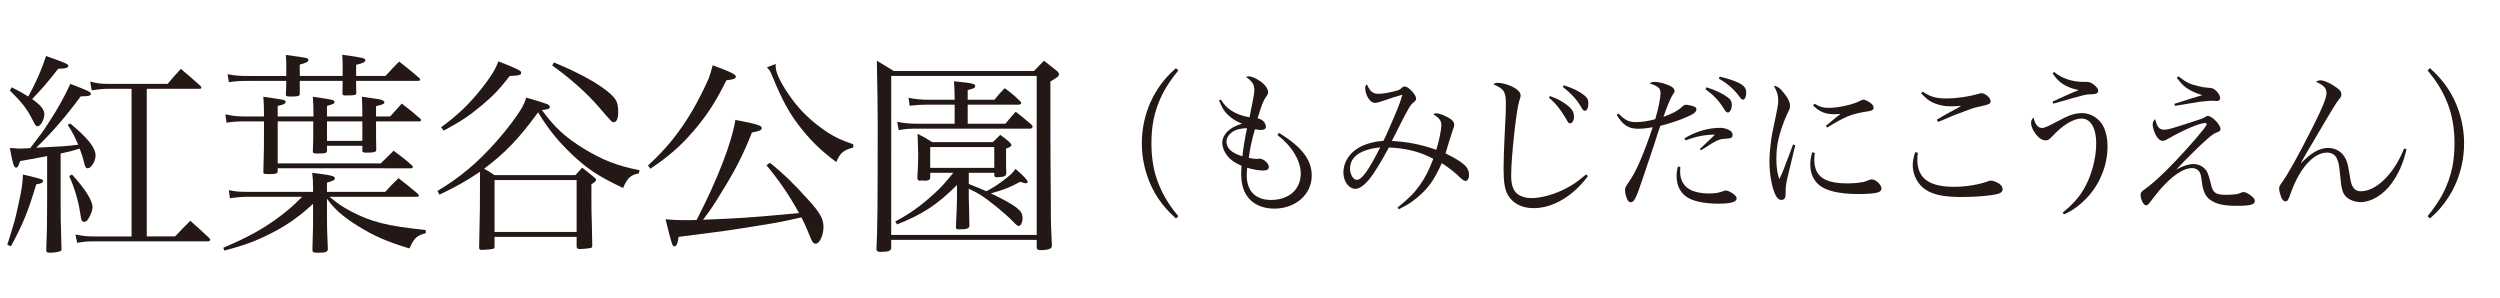 <?xml version="1.0" encoding="utf-8"?>
<!-- Generator: Adobe Illustrator 16.0.3, SVG Export Plug-In . SVG Version: 6.00 Build 0)  -->
<!DOCTYPE svg PUBLIC "-//W3C//DTD SVG 1.1//EN" "http://www.w3.org/Graphics/SVG/1.1/DTD/svg11.dtd">
<svg version="1.1" id="レイヤー_1" xmlns="http://www.w3.org/2000/svg" xmlns:xlink="http://www.w3.org/1999/xlink" x="0px"
	 y="0px" width="420px" height="50px" viewBox="0 0 420 50" enable-background="new 0 0 420 50" xml:space="preserve">
<g>
	<path fill="#231815" d="M1.224,41.125c1.224-3.889,1.368-4.393,1.836-6.623c0.612-2.773,0.72-3.492,0.792-5.184
		c3.348,0.791,3.383,0.828,3.383,1.115c0,0.252-0.396,0.432-1.152,0.539c-1.332,4.465-2.195,6.623-4.247,10.404L1.224,41.125z
		 M1.98,14.668c1.332,0.684,1.835,0.971,2.771,1.547c1.296-2.375,2.231-4.463,2.988-6.803c3.456,1.225,3.743,1.367,3.743,1.656
		c0,0.287-0.504,0.467-1.296,0.467c-0.072,0-0.252,0-0.396,0c-1.8,2.305-2.664,3.313-4.392,5.111
		c1.44,1.008,2.052,1.764,2.052,2.557c0,0.9-0.648,2.016-1.152,2.016c-0.252,0-0.396-0.18-0.828-1.08
		C4.5,18.23,3.708,17.223,1.656,15.207L1.98,14.668z M7.919,26.223c-3.24,0.611-3.24,0.611-4.535,0.828
		c-0.288,0.898-0.432,1.115-0.684,1.115c-0.36,0-0.576-0.648-1.044-3.313c1.008,0.072,1.404,0.109,1.8,0.109
		c0.288,0,0.288,0,1.62-0.072c1.98-2.592,2.052-2.664,3.096-4.283c1.584-2.412,2.7-4.428,3.636-6.516
		c3.023,1.152,3.456,1.367,3.456,1.656c0,0.324-0.396,0.432-1.44,0.432H13.57c-2.412,3.275-4.859,6.119-7.487,8.639
		c4.32-0.217,5.04-0.252,7.055-0.504c-0.576-1.367-0.9-1.98-1.764-3.348l0.432-0.217c2.987,2.484,4.248,4.068,4.248,5.4
		c0,0.936-0.756,2.123-1.296,2.123c-0.324,0-0.468-0.215-0.648-1.043c-0.108-0.504-0.324-1.152-0.72-2.268
		c-1.404,0.432-1.691,0.504-3.204,0.828v8.098c0,2.557,0,2.557,0.144,7.883c0,0.072,0,0.109,0,0.145c0,0.18-0.072,0.252-0.324,0.324
		c-0.504,0.145-1.044,0.215-1.62,0.215c-0.504,0-0.612-0.107-0.612-0.432c0.108-2.699,0.144-4.463,0.144-8.135V26.223z
		 M12.095,29.318c2.195,2.375,3.455,4.391,3.455,5.506c0,0.469-0.324,1.332-0.72,1.945c-0.216,0.359-0.432,0.504-0.684,0.504
		c-0.36,0-0.504-0.217-0.647-1.297c-0.288-2.088-0.972-4.391-1.872-6.406L12.095,29.318z M29.408,39.721
		c1.332-1.404,1.332-1.404,2.556-2.629c1.404,1.225,1.836,1.621,3.204,2.916c0.108,0.109,0.144,0.217,0.144,0.289
		c0,0.143-0.18,0.252-0.432,0.252H15.73c-1.152,0-1.584,0.035-2.771,0.252l-0.288-1.404c1.296,0.252,1.908,0.324,3.06,0.324h6.371
		V14.92h-4.139c-0.612,0-1.62,0.107-2.556,0.252l-0.252-1.477c0.972,0.289,1.835,0.396,2.987,0.396h10.007
		c0.936-1.115,1.26-1.439,2.232-2.52c1.439,1.223,1.872,1.584,3.312,2.879c0.108,0.107,0.144,0.18,0.144,0.289
		c0,0.107-0.108,0.18-0.324,0.18h-8.855v24.801H29.408z"/>
	<path fill="#231815" d="M52.594,31.514c0-1.115-0.036-1.477-0.144-2.484c3.24,0.396,3.816,0.541,3.816,0.936
		c0,0.252-0.252,0.396-1.332,0.721v1.547h9.791c0.936-1.043,1.224-1.33,2.231-2.303c1.44,1.115,1.872,1.477,3.24,2.627
		c0.108,0.145,0.18,0.252,0.18,0.324c0,0.107-0.144,0.18-0.36,0.18h-14.65c1.332,1.117,2.087,1.621,3.527,2.412
		c3.528,1.836,6.083,2.484,12.634,3.168v0.539c-1.476,0.361-1.979,0.828-2.735,2.557c-3.852-1.152-6.011-2.123-8.675-3.779
		c-2.484-1.549-3.924-2.809-5.184-4.572v2.988c0,1.908,0,1.908,0.144,5.398c0,0.576-0.324,0.684-1.692,0.684
		c-0.756,0-0.9-0.07-0.9-0.504c0.108-3.742,0.108-3.742,0.108-5.363V34.25c-2.412,2.195-4.283,3.527-6.947,4.895
		c-2.52,1.295-4.5,2.051-7.955,2.951l-0.18-0.467c4.248-1.836,6.263-2.953,8.855-4.789c1.728-1.26,2.771-2.123,4.392-3.779h-8.963
		c-1.224,0-1.98,0.072-3.168,0.252l-0.18-1.367c1.224,0.252,1.728,0.287,3.348,0.287h10.798V31.514z M52.666,19.563
		c0-1.619-0.036-2.051-0.108-3.311c3.456,0.504,3.635,0.539,3.635,0.898c0,0.252-0.144,0.324-1.26,0.648v1.764h5.939
		c0-1.332,0-1.836-0.072-3.311c2.916,0.395,3.06,0.432,3.42,0.576c0.216,0.107,0.36,0.215,0.36,0.359
		c0,0.252-0.288,0.396-1.404,0.648v1.727h2.375c0.828-0.936,1.08-1.223,1.944-2.16c1.368,1.045,1.764,1.369,3.096,2.52
		c0.108,0.109,0.144,0.182,0.144,0.289s-0.108,0.18-0.324,0.18h-7.235c0,2.771,0,2.771,0.036,4.68c0,0.035,0,0.107,0,0.107
		c0,0.361-0.36,0.469-1.583,0.469c-0.576,0-0.756-0.072-0.756-0.289c0,0,0,0,0-0.035v-0.828h-5.939v0.828
		c0,0.396-0.252,0.469-1.62,0.469c-0.648,0-0.756-0.072-0.756-0.396c0.072-1.656,0.072-1.656,0.072-5.004h-5.975v7.055h17.313
		c0.936-0.936,1.224-1.223,2.16-2.123c1.368,1.008,1.8,1.332,3.023,2.412c0.144,0.143,0.216,0.252,0.216,0.324
		c0,0.143-0.144,0.215-0.36,0.215H46.655v0.432c0,0.469-0.216,0.541-1.548,0.541c-0.792,0-0.864-0.037-0.864-0.396
		c0.108-3.959,0.108-3.959,0.108-7.092v-1.367h-3.384c-1.08,0-1.979,0.072-2.916,0.217l-0.18-1.404
		c1.224,0.287,2.088,0.359,3.24,0.359h3.24c0-1.799-0.036-2.123-0.108-3.311c0.972,0.143,2.052,0.287,2.843,0.432
		c0.72,0.107,0.9,0.215,0.9,0.432c0,0.287-0.324,0.469-1.332,0.684v1.764H52.666z M48.095,11.213c0-0.686,0-1.045-0.072-1.98
		c3.78,0.504,3.78,0.504,3.78,0.863c0,0.289-0.288,0.432-1.44,0.756c0,1.477,0,1.477,0,1.908h7.199c0-0.504,0-0.973,0-1.367
		c0-0.9,0-1.369-0.072-2.197c3.6,0.504,3.888,0.576,3.888,0.938c0,0.287-0.432,0.504-1.548,0.756c0,0.971,0,0.971,0,1.871h4.931
		c1.008-1.115,1.332-1.439,2.304-2.412c1.476,1.152,1.908,1.512,3.348,2.736c0.144,0.145,0.18,0.215,0.18,0.287
		c0,0.145-0.144,0.217-0.396,0.217H59.829c0,0.215,0,0.432,0,0.504c0,0.359,0,0.828,0.036,1.475c0,0.396-0.216,0.469-1.764,0.469
		c-0.504,0-0.576-0.072-0.576-0.396c0.036-0.971,0.036-1.295,0.036-2.051h-7.199c0,1.008,0,1.08,0,2.16
		c0,0.395-0.288,0.467-1.476,0.467c-0.756,0-0.864-0.035-0.864-0.395c0.036-0.506,0.072-1.262,0.072-2.232h-6.299
		c-1.548,0-2.088,0.035-3.348,0.215l-0.216-1.33c1.476,0.252,2.052,0.287,3.563,0.287h6.299V11.213z M54.934,20.391v3.275h5.939
		v-3.275H54.934z"/>
	<path fill="#231815" d="M80.639,28.85c-2.124,1.439-3.599,2.305-6.803,3.852l-0.36-0.611c3.888-2.34,6.768-4.752,10.007-8.424
		c1.656-1.871,3.384-4.139,4.248-5.65c0.252-0.469,0.432-0.828,0.684-1.621c1.583,0.434,3.131,0.938,3.563,1.117
		c0.252,0.143,0.396,0.287,0.396,0.467c0,0.289-0.288,0.396-1.332,0.504c2.124,2.916,3.924,4.572,7.019,6.48
		c3.204,1.943,5.58,2.879,9.395,3.635l-0.144,0.539c-1.332,0.217-1.944,0.793-2.627,2.449c-4.104-1.943-6.083-3.24-8.639-5.688
		c-2.375-2.268-3.923-4.211-5.651-7.02c-3.204,4.391-5.507,6.803-9.071,9.467c0.612,0.324,0.9,0.504,1.764,1.08h13.57
		c0.504-0.576,0.648-0.721,1.152-1.26c0.9,0.719,1.188,0.936,2.052,1.656c0.216,0.18,0.288,0.287,0.288,0.395
		c0,0.182-0.252,0.396-0.792,0.756c0,1.045,0,1.873,0,2.34c0,1.152,0,2.557,0.072,4.32c0.036,2.051,0.036,2.303,0.072,3.635
		c0,0.252-0.072,0.361-0.288,0.396c-0.36,0.072-1.332,0.18-1.8,0.18c-0.324,0-0.432-0.072-0.54-0.324v-1.727H83.086v1.475
		c0,0.072,0,0.145,0,0.18c0,0.396-0.216,0.434-2.087,0.541c-0.36,0-0.504-0.107-0.504-0.324c0-0.035,0-0.107,0-0.145
		c0.144-6.73,0.144-6.73,0.144-11.625V28.85z M74.088,21.398c2.916-2.123,4.895-4.066,6.983-6.73
		c1.44-1.873,2.088-2.881,2.664-4.355c1.368,0.504,2.952,1.188,3.456,1.475c0.252,0.145,0.36,0.252,0.36,0.434
		c0,0.395-0.288,0.467-1.908,0.539c-1.764,2.268-2.843,3.383-4.787,5.004c-2.016,1.691-3.492,2.664-6.299,4.176L74.088,21.398z
		 M83.086,38.965h13.787v-8.711H83.086V38.965z M93.057,10.492c4.32,1.764,7.667,3.635,9.467,5.256
		c1.08,0.971,1.332,1.547,1.332,3.203c0,1.008-0.288,1.584-0.756,1.584c-0.288,0-0.288,0-2.592-2.664
		c-1.944-2.268-4.895-4.859-7.739-6.875L93.057,10.492z"/>
	<path fill="#231815" d="M108.864,27.807c3.096-2.844,5.255-5.508,7.451-9.215c1.008-1.729,2.088-3.889,2.736-5.4
		c0.252-0.648,0.396-1.152,0.684-2.232c3.096,1.152,3.888,1.549,3.888,1.908c0,0.361-0.432,0.504-1.584,0.613
		c-1.8,3.635-3.312,5.975-5.651,8.674c-2.124,2.447-4.031,4.104-7.127,6.191L108.864,27.807z M129.345,27.338
		c2.376,1.943,3.852,3.348,6.479,6.264c1.908,2.088,2.52,3.168,2.52,4.498c0,1.404-0.648,2.844-1.296,2.844
		c-0.216,0-0.396-0.107-0.576-0.359c-0.144-0.252-0.144-0.252-0.936-2.16c-0.252-0.611-0.468-1.08-0.9-1.906
		c-3.06,0.684-3.852,0.863-7.523,1.439c-4.428,0.719-4.68,0.756-9.431,1.367c-1.368,0.18-2.591,0.324-3.671,0.469
		c-0.18,1.188-0.36,1.584-0.684,1.584c-0.216,0-0.324-0.145-0.468-0.541c-0.144-0.432-0.684-2.412-1.044-3.996
		c1.368,0.109,1.98,0.145,3.24,0.145c0.684,0,1.044,0,1.979-0.035c3.492-6.768,5.868-12.887,6.515-16.811
		c3.564,0.684,4.428,0.936,4.428,1.367c0,0.361-0.324,0.504-1.656,0.756c-1.44,3.672-2.736,6.229-5.219,10.223
		c-1.188,1.945-1.656,2.664-2.988,4.428c6.443-0.252,7.415-0.324,16.126-1.115c-1.548-2.844-3.384-5.543-5.471-8.027L129.345,27.338
		z M130.317,10.744c0,0.215,0,0.359,0,0.504c0,1.043,1.043,3.096,2.735,5.398c1.512,2.088,3.528,3.961,5.903,5.545
		c1.476,0.936,2.304,1.33,4.392,2.051v0.539c-1.656,0.434-2.268,0.973-2.844,2.449c-2.664-1.98-4.427-3.709-6.371-6.264
		c-1.584-2.053-2.844-4.391-4.319-8.027c-0.432-1.008-0.54-1.188-0.972-1.619L130.317,10.744z"/>
	<path fill="#231815" d="M149.723,41.699c-0.072,0.469-0.468,0.613-1.872,0.613c-0.36,0-0.54-0.109-0.612-0.396
		c0.18-3.348,0.216-7.092,0.216-21.67c0-1.654-0.072-6.551-0.144-10.043c1.188,0.721,1.584,0.938,2.844,1.729h23.541
		c0.72-0.719,0.972-0.973,1.692-1.729c1.008,0.793,1.295,1.01,2.195,1.729c0.252,0.252,0.324,0.396,0.324,0.576
		c0,0.287-0.181,0.432-1.44,1.188v7.236c0,0.539,0.036,11.914,0.072,13.246c0,3.635,0.036,3.852,0.18,7.018
		c0,0.361-0.108,0.469-0.36,0.613c-0.215,0.107-0.899,0.215-1.439,0.215c-0.539,0-0.72-0.107-0.756-0.432v-1.295h-24.441V41.699z
		 M149.723,39.469h24.441V12.76h-24.441V39.469z M162.754,30.902c1.871,0.756,1.871,0.756,2.951,1.223
		c1.225-0.648,1.512-0.828,2.592-1.619c1.404-1.045,1.8-1.404,2.304-2.125c1.188,0.973,2.052,1.908,2.052,2.16
		c0,0.145-0.145,0.252-0.359,0.252c-0.108,0-0.217-0.035-0.9-0.252c-1.871,1.008-2.736,1.332-4.932,1.943
		c2.124,1.008,3.492,1.766,4.283,2.377c0.793,0.611,1.045,1.08,1.045,1.836c0,0.646-0.324,1.26-0.612,1.26
		c-0.252,0-0.433-0.145-0.972-0.721c-1.368-1.404-4.031-3.6-5.615-4.57c-0.612-0.361-1.045-0.576-1.836-0.973v1.584
		c0.035,0.973,0.035,1.871,0.072,2.664c0,1.008,0,1.008,0.035,1.727c0,0.072,0,0.18,0,0.217c0,0.504-0.396,0.648-1.836,0.648
		c-0.323,0-0.432-0.109-0.432-0.434c0.108-1.979,0.18-4.318,0.18-4.822v-2.195c-3.311,3.311-5.795,4.932-10.078,6.623l-0.288-0.504
		c2.34-1.225,4.319-2.629,6.515-4.645c1.225-1.115,1.729-1.691,3.24-3.527h-3.888v0.828c-0.036,0.396-0.288,0.504-1.008,0.504
		c-0.036,0-0.071-0.035-0.144-0.035c-0.037,0-0.072,0-0.108,0c-0.181,0-0.324,0-0.433,0.035h-0.035c-0.288,0-0.432-0.18-0.432-0.504
		c0.107-1.836,0.144-2.807,0.144-3.996c0-0.322-0.036-1.475-0.108-3.383c1.08,0.539,1.404,0.721,2.448,1.404h10.187
		c0.54-0.541,0.72-0.721,1.26-1.225c0.684,0.504,0.9,0.648,1.548,1.225c0.252,0.287,0.324,0.395,0.324,0.467
		c0,0.217-0.253,0.396-0.899,0.613c0,0.467,0,0.828,0,1.08c0,0.574,0,0.971,0,1.115c0,0.504,0,0.971,0.035,1.871
		c0,0.504-0.216,0.648-1.044,0.721c-0.18,0-0.36,0-0.504,0.035c-0.036,0-0.071,0-0.071,0c-0.252,0-0.36-0.107-0.396-0.359v-0.396
		h-4.283V30.902z M167.073,16.756c0.72-0.9,0.936-1.152,1.728-1.945c1.152,0.865,1.512,1.152,2.556,2.16
		c0.144,0.145,0.216,0.252,0.216,0.324c0,0.145-0.18,0.289-0.396,0.289h-8.603v3.203h6.334c0.756-0.9,0.973-1.188,1.729-2.016
		c1.152,0.898,1.512,1.188,2.592,2.123c0.18,0.18,0.252,0.289,0.252,0.396c0,0.18-0.217,0.324-0.469,0.324h-18.969
		c-1.404,0-1.836,0.035-3.06,0.252l-0.252-1.404c1.044,0.217,2.052,0.324,3.312,0.324h6.335v-3.203h-4.571
		c-1.225,0-1.512,0.035-2.988,0.18l-0.18-1.332c1.26,0.252,2.124,0.324,3.527,0.324h4.212v-0.469c0-0.863-0.036-1.439-0.108-2.627
		c1.332,0.107,2.736,0.287,3.168,0.432c0.288,0.072,0.396,0.18,0.396,0.359c0,0.324-0.181,0.396-1.26,0.684v1.621H167.073z
		 M156.274,28.201h10.763v-3.49h-10.763V28.201z"/>
	<path fill="#231815" d="M197.564,11.445l0.395,0.393c-1.109,1.346-1.985,2.645-2.629,3.898c-0.719,1.422-1.23,2.881-1.535,4.379
		c-0.237,1.193-0.355,2.514-0.355,3.961c0,2.125,0.274,4.047,0.824,5.764c0.593,1.828,1.486,3.559,2.68,5.193
		c0.245,0.338,0.584,0.766,1.016,1.281l-0.395,0.395c-1.201-1.066-2.195-2.188-2.982-3.365c-0.796-1.193-1.427-2.5-1.893-3.922
		c-0.575-1.752-0.863-3.533-0.863-5.346c0-2.42,0.491-4.734,1.473-6.943c0.644-1.447,1.516-2.803,2.615-4.063
		C196.329,12.596,196.879,12.055,197.564,11.445z"/>
	<path fill="#231815" d="M205.084,16.719c0.624,0.936,1.04,1.377,1.795,1.871c0.909,0.572,1.689,0.857,3.041,1.117
		c0.729-3.613,0.807-4.004,0.807-4.627c0-0.885-0.364-1.43-1.404-2.158c0.208-0.078,0.286-0.104,0.442-0.104
		c0.468,0,1.144,0.285,1.924,0.805c0.832,0.572,1.353,1.301,1.353,1.873c0,0.234-0.078,0.441-0.338,0.754
		c-0.442,0.623-0.729,1.326-1.431,3.613c0.546,0.156,0.78,0.287,1.04,0.572c0.208,0.234,0.364,0.598,0.364,0.859
		c0,0.338-0.313,0.545-0.832,0.545c-0.261,0-0.599-0.053-1.015-0.129c-0.52,1.74-0.832,3.275-1.039,4.809
		c0.623,0.131,1.065,0.184,1.325,0.184c0.078,0,0.13,0,0.208-0.027c0.156-0.025,0.26-0.025,0.286-0.025
		c0.677,0,1.56,0.807,1.56,1.404c0,0.363-0.338,0.598-0.883,0.598c-0.729,0-1.82-0.182-2.757-0.469
		c-0.052,0.625-0.078,0.938-0.078,1.275c0,2.652,1.482,4.133,4.108,4.133c1.768,0,3.303-0.676,4.108-1.768
		c0.571-0.779,0.858-1.664,0.858-2.652c0-2.158-1.457-4.602-3.927-6.5l0.286-0.338c3.848,2.365,5.486,4.523,5.486,7.176
		c0,3.146-2.704,5.539-6.318,5.539c-1.352,0-2.652-0.391-3.536-1.066c-1.353-1.014-2.002-2.574-2.002-4.836
		c0-0.313,0.026-0.65,0.052-1.301c-1.014-0.467-1.534-0.779-2.08-1.326c-0.702-0.727-1.145-1.689-1.145-2.574
		c0-0.598,0.287-1.248,0.807-1.793c0.624-0.625,1.273-0.988,2.521-1.379c-1.039-0.389-1.768-0.857-2.521-1.611
		c-0.546-0.572-0.858-1.092-1.352-2.289L205.084,16.719z M206.618,22.516c-0.39,0.416-0.571,0.807-0.571,1.301
		c0,1.092,0.883,1.898,2.678,2.443c0.13-1.299,0.363-2.781,0.779-4.732C207.996,21.605,207.242,21.893,206.618,22.516z"/>
	<path fill="#231815" d="M234.789,34.867c1.898-1.535,2.756-2.393,3.692-3.693c0.937-1.299,1.56-2.521,2.313-4.498
		c-2.262-1.195-4.498-1.768-7.462-1.898c-1.586,2.887-2.262,3.979-3.146,5.148c-0.963,1.197-1.769,1.795-2.496,1.795
		c-1.092,0-2.002-1.248-2.002-2.756c0-1.326,0.649-2.652,1.768-3.588c1.145-0.963,2.86-1.561,4.94-1.717
		c0.364-0.625,0.416-0.807,1.846-4.082c0.832-1.977,0.937-2.262,1.353-3.666c-0.625,0.156-2.418,0.729-3.744,1.195
		c-0.416,0.131-0.625,0.182-0.858,0.182c-0.806,0-1.638-1.273-1.638-2.521c0-0.26,0.052-0.391,0.285-0.598
		c0.521,1.195,0.988,1.586,1.951,1.586c0.676,0,1.481-0.131,2.756-0.441c0.676-0.184,0.779-0.234,1.144-0.547
		c0.156-0.182,0.312-0.234,0.546-0.234c0.572,0,1.872,1.379,1.872,2.029c0,0.207-0.104,0.389-0.39,0.598
		c-0.598,0.494-0.832,0.857-2.626,4.42c-0.702,1.404-0.806,1.611-1.066,2.105c2.626,0.131,4.888,0.572,7.462,1.482
		c0.442-1.352,0.858-3.354,0.858-4.186c0-0.703-0.364-1.17-1.353-1.795c0.183-0.129,0.287-0.156,0.469-0.156
		c0.441,0,1.04,0.209,1.82,0.6c0.832,0.416,1.222,0.832,1.222,1.299c0,0.26-0.026,0.391-0.233,0.91
		c-0.078,0.182-0.234,0.729-0.625,1.951c-0.13,0.467-0.233,0.779-0.598,1.975c3.12,1.561,3.952,2.314,3.952,3.693
		c0,0.52-0.26,0.936-0.599,0.936c-0.233,0-0.416-0.131-0.883-0.547c-0.832-0.832-1.69-1.508-3.095-2.443
		c-1.144,2.496-1.95,3.744-3.328,5.07c-1.17,1.117-2.236,1.871-3.9,2.678L234.789,34.867z M226.807,28.34
		c0,0.963,0.547,1.873,1.118,1.873c0.858,0,1.95-1.508,3.952-5.461C228.549,25.115,226.807,26.338,226.807,28.34z"/>
	<path fill="#231815" d="M266.77,29.588c-2.496,3.381-5.902,5.383-9.126,5.383c-1.977,0-3.511-0.807-4.316-2.211
		c-0.521-0.91-0.728-2.184-0.728-4.393c0-1.432,0.078-3.9,0.207-6.268c0.156-2.809,0.183-3.535,0.183-4.473
		c0-2.234-0.261-2.678-2.106-3.457c0.286-0.209,0.442-0.26,0.729-0.26c0.598,0,1.533,0.234,2.34,0.598
		c0.988,0.469,1.508,0.988,1.508,1.533c0,0.184-0.025,0.338-0.234,0.938c-0.493,1.559-1.352,9.438-1.352,12.48
		c0,1.586,0.313,2.521,1.04,3.119c0.572,0.441,1.404,0.703,2.314,0.703c1.768,0,3.952-0.625,5.928-1.664
		c1.196-0.625,1.95-1.17,3.303-2.314L266.77,29.588z M260.426,16.146c1.403,0.494,2.496,1.143,3.354,1.949
		c0.442,0.441,0.65,0.885,0.65,1.482c0,0.676-0.286,1.145-0.676,1.145c-0.208,0-0.286-0.078-0.729-0.885
		c-0.858-1.455-1.664-2.471-2.809-3.432L260.426,16.146z M262.739,14.326c1.639,0.545,2.601,1.014,3.484,1.742
		c0.468,0.389,0.624,0.701,0.624,1.299c0,0.754-0.234,1.248-0.598,1.248c-0.234,0-0.339-0.129-0.677-0.727
		c-0.701-1.197-1.638-2.211-3.016-3.277L262.739,14.326z"/>
	<path fill="#231815" d="M271.915,19.084c1.066,1.092,1.742,1.43,2.86,1.43c1.014,0,2.106-0.156,3.302-0.494
		c0.521-1.689,0.885-3.51,0.885-4.42c0-0.779-0.391-1.117-1.847-1.611c0.338-0.182,0.468-0.234,0.807-0.234
		c0.598,0,1.456,0.182,2.235,0.494c0.78,0.285,1.17,0.65,1.17,1.039c0,0.184,0,0.184-0.312,0.625
		c-0.338,0.494-0.91,1.871-1.56,3.719c1.455-0.521,2.392-1.016,3.016-1.588c0.416-0.389,0.52-0.441,0.729-0.441
		c0.338,0,0.962,0.131,1.378,0.287c0.286,0.104,0.416,0.26,0.416,0.467c0,0.443-0.416,0.781-1.509,1.248
		c-1.17,0.547-2.912,1.119-4.55,1.535c-0.312,0.883-0.312,0.883-1.092,3.301c-0.521,1.561-0.521,1.561-1.95,5.799
		c-1.04,3.094-1.378,3.744-1.924,3.744c-0.261,0-0.442-0.156-0.599-0.52c-0.208-0.416-0.364-1.066-0.364-1.508
		c0-0.416,0.026-0.494,0.572-1.275c1.301-1.896,2.314-4.16,4.082-9.309c-0.987,0.184-1.742,0.262-2.496,0.262
		c-1.586,0-2.6-0.678-3.562-2.342L271.915,19.084z M282.29,28.055c-0.026,0.389-0.026,0.701-0.026,0.805
		c0,1.482,0.702,2.602,1.976,3.146c0.702,0.313,1.769,0.494,2.782,0.494c1.066,0,1.664-0.078,2.496-0.389
		c0.183-0.078,0.339-0.105,0.442-0.105c0.286,0,0.884,0.287,1.326,0.625c0.312,0.26,0.468,0.494,0.468,0.729
		c0,0.57-1.014,0.857-3.068,0.857c-2.002,0-3.666-0.287-4.81-0.832c-1.404-0.676-2.21-2.029-2.21-3.77
		c0-0.572,0.052-1.016,0.233-1.639L282.29,28.055z M282.991,23.244c1.873-1.145,4.005-1.768,6.033-1.768
		c0.546,0,1.222,0.182,1.638,0.467c0.26,0.156,0.416,0.443,0.416,0.729c0,0.441-0.234,0.572-0.988,0.625
		c-0.962,0.025-1.274,0.129-2.002,0.52c-0.521,0.285-0.546,0.285-1.43,0.883c-0.494,0.313-0.494,0.313-0.91,0.547l-0.156-0.234
		c0.312-0.313,0.312-0.313,1.248-1.17c0.234-0.207,0.468-0.441,1.274-1.223c-1.717,0-3.095,0.287-4.967,0.963L282.991,23.244z
		 M286.684,14.664c1.431,0.441,2.757,1.066,3.511,1.639c0.571,0.416,0.754,0.754,0.754,1.299c0,0.703-0.313,1.301-0.65,1.301
		c-0.208,0-0.39-0.156-0.598-0.494c-0.91-1.482-1.639-2.262-3.172-3.432L286.684,14.664z M288.92,12.869
		c1.95,0.494,3.017,0.885,3.744,1.379c0.521,0.391,0.702,0.729,0.702,1.352c0,0.65-0.234,1.145-0.546,1.145
		c-0.183,0-0.338-0.131-0.599-0.52c-0.884-1.197-1.976-2.186-3.458-3.018L288.92,12.869z"/>
	<path fill="#231815" d="M301.604,24.389c-0.052,0.234-0.441,1.871-1.17,4.887c-0.363,1.535-0.441,1.951-0.441,2.758
		c0,0.754-0.026,0.961-0.078,1.117c-0.104,0.285-0.338,0.441-0.624,0.441c-0.442,0-0.832-0.363-1.118-1.064
		c-0.572-1.354-0.91-3.459-0.91-5.539c0-0.779,0.078-1.742,0.208-2.781c0.183-1.51,0.183-1.51,0.91-4.916
		c0.26-1.221,0.364-1.871,0.364-2.418c0-0.857-0.208-1.508-0.729-2.443c0.572,0.025,1.04,0.363,1.742,1.273
		c0.65,0.807,0.962,1.482,0.962,2.055c0,0.416-0.025,0.52-0.546,1.561c-0.52,1.092-1.144,2.912-1.404,4.133
		c-0.233,0.988-0.338,2.107-0.338,3.225c0,1.43,0.13,2.34,0.494,3.432c0.442-0.908,0.65-1.43,0.937-2.209l1.378-3.641
		L301.604,24.389z M304.881,25.688c-0.052,0.521-0.078,0.754-0.078,1.092c0,2.861,1.639,4.031,5.669,4.031
		c0.754,0,1.508-0.053,2.21-0.182c0.546-0.078,0.546-0.078,1.378-0.416c0.156-0.053,0.286-0.078,0.39-0.078
		c0.677,0,1.639,0.91,1.639,1.533c0,0.313-0.208,0.52-0.572,0.65c-0.546,0.182-1.794,0.285-3.25,0.285
		c-3.25,0-5.564-0.545-6.734-1.586c-0.937-0.857-1.404-1.949-1.404-3.379c0-0.65,0.078-1.223,0.313-2.055L304.881,25.688z
		 M304.829,17.42c0.91,0.547,1.482,0.701,2.418,0.701c1.612,0,4.135-0.57,5.227-1.17c0.338-0.182,0.39-0.207,0.572-0.207
		c0.207,0,0.546,0.129,0.909,0.363c0.546,0.313,0.807,0.625,0.807,0.963s-0.183,0.494-0.729,0.598
		c-1.716,0.26-2.678,0.494-3.692,0.91c-0.806,0.338-2.313,1.17-3.354,1.846l-0.26-0.26c1.17-0.988,2.054-1.717,2.47-2.027
		c-0.546,0.025-0.832,0.051-1.066,0.051c-1.456,0-2.418-0.389-3.536-1.455L304.829,17.42z"/>
	<path fill="#231815" d="M322.196,25.662c-0.052,0.572-0.078,0.807-0.078,1.17c0,3.094,1.95,4.551,6.137,4.551
		c2.054,0,4.212-0.365,5.746-0.936c0.156-0.078,0.312-0.105,0.441-0.105c0.391,0,0.988,0.234,1.431,0.521
		c0.364,0.285,0.571,0.598,0.571,0.908c0,0.391-0.285,0.678-0.832,0.807c-1.195,0.313-3.744,0.52-6.058,0.52
		c-2.912,0-4.759-0.363-6.059-1.248c-1.3-0.832-2.158-2.469-2.158-4.107c0-0.623,0.13-1.326,0.416-2.184L322.196,25.662z
		 M323.002,15.393c1.326,0.883,2.236,1.143,3.979,1.143c1.716,0,3.9-0.311,5.408-0.779c0.182-0.053,0.39-0.104,0.468-0.104
		c0.676,0,1.561,0.779,1.561,1.352c0,0.441-0.156,0.52-1.898,0.91c-1.014,0.207-1.248,0.313-3.796,1.273
		c-0.624,0.234-0.624,0.234-2.132,0.885c-0.521,0.207-0.521,0.234-1.015,0.416l-0.182-0.391c0.806-0.467,1.222-0.729,1.897-1.092
		c1.769-0.963,1.769-0.963,2.185-1.223c-0.572,0.053-1.482,0.078-1.95,0.078c-0.962,0-2.158-0.285-2.964-0.701
		c-0.676-0.365-1.092-0.729-1.82-1.508L323.002,15.393z"/>
	<path fill="#231815" d="M346.521,35.725c1.533-1.248,2.548-2.314,3.432-3.744c1.353-2.211,2.21-5.227,2.21-7.904
		c0-2.574-0.936-4.16-2.47-4.16c-1.378,0-3.198,1.117-4.992,3.068c-0.494,0.494-0.65,0.598-1.066,0.598
		c-0.546,0-1.17-0.416-1.716-1.17c-0.442-0.598-0.702-1.273-0.702-1.742c0-0.338,0.104-0.572,0.416-0.963
		c0.234,1.145,0.754,1.795,1.43,1.795c0.364,0,1.041-0.285,2.393-1.014c2.21-1.197,3.068-1.482,4.395-1.482
		c1.195,0,2.47,0.676,3.224,1.742c0.624,0.91,0.988,2.262,0.988,3.822c0,3.068-1.17,6.109-3.225,8.398
		c-1.273,1.404-2.6,2.393-4.082,3.041L346.521,35.725z M345.09,12.09c1.274,1.066,3.042,1.664,4.862,1.664h0.598
		c0.521,0,0.885,0.182,1.404,0.623c0.364,0.313,0.546,0.625,0.546,0.885c0,0.363-0.363,0.572-1.065,0.572
		c-1.092,0.025-1.092,0.025-6.475,1.586l-0.13-0.363c1.95-0.885,3.744-1.691,4.395-1.926c-2.133-0.441-3.406-1.248-4.395-2.834
		L345.09,12.09z"/>
	<path fill="#231815" d="M362.717,21.477c0.208,0.207,0.521,0.311,0.832,0.311c0.624,0,1.093-0.129,4.473-1.221
		c1.95-0.625,2.106-0.676,2.444-0.91c0.233-0.156,0.312-0.182,0.441-0.182c0.702,0,2.133,1.455,2.133,2.184
		c0,0.313-0.104,0.391-0.755,0.65c-0.416,0.182-0.676,0.363-1.456,1.039c-0.884,0.729-3.613,3.406-5.2,5.123
		c1.248-0.65,2.08-0.91,2.912-0.91c0.65,0,1.248,0.234,1.717,0.65c0.571,0.52,0.754,0.988,1.17,2.703
		c0.338,1.508,0.806,1.82,2.626,1.82c0.546,0,1.144-0.053,1.612-0.104c0.363-0.053,0.363-0.053,0.909-0.287
		c0.131-0.051,0.234-0.078,0.339-0.078c0.286,0,0.779,0.234,1.248,0.6c0.468,0.363,0.649,0.598,0.649,0.91
		c0,0.598-0.779,0.805-3.042,0.805c-1.976,0-3.224-0.234-4.187-0.832c-0.754-0.441-1.195-1.066-1.455-2.027
		c-0.104-0.416-0.104-0.416-0.339-2.002c-0.13-0.963-0.676-1.482-1.56-1.482c-1.17,0-2.756,0.936-4.368,2.574
		c-0.806,0.807-1.404,1.508-2.679,3.197c-0.26,0.338-0.441,0.494-0.623,0.494c-0.442,0-0.937-0.961-0.937-1.768
		c0-0.313,0.104-0.494,0.416-0.729c1.456-1.066,2.028-1.559,3.771-3.25c1.924-1.871,5.018-5.277,6.37-7.02
		c0.441-0.598,0.546-0.754,0.546-0.91c0-0.104-0.104-0.156-0.286-0.156c-0.884,0-3.64,1.17-6.11,2.6
		c-0.494,0.287-0.78,0.391-1.014,0.391c-0.416,0-0.832-0.363-1.196-1.066c-0.26-0.545-0.468-1.248-0.468-1.664
		c0-0.363,0.104-0.598,0.416-0.936C362.301,20.904,362.431,21.189,362.717,21.477z M365.968,12.818
		c1.273,1.014,2.002,1.352,3.38,1.664c0.728,0.182,0.987,0.207,1.897,0.285c0.469,0.025,0.729,0.156,1.118,0.547
		c0.391,0.389,0.624,0.832,0.624,1.17c0,0.26-0.233,0.494-0.52,0.494c-0.053,0-0.208,0-0.364-0.027
		c-0.13-0.025-0.286-0.025-0.468-0.025c-0.469,0-0.469,0-2.158,0.182c-0.208,0.027-1.561,0.26-4.082,0.676l-0.104-0.338
		c2.002-0.65,4.03-1.273,4.681-1.455c-2.263-0.754-3.172-1.379-4.265-2.939L365.968,12.818z"/>
	<path fill="#231815" d="M404.298,25.064c-0.547,2.365-1.353,4.186-2.549,5.799c-1.43,1.924-3.406,3.094-5.2,3.094
		c-0.806,0-1.664-0.287-2.235-0.754c-0.729-0.6-0.963-1.379-1.145-3.512c-0.156-1.664-0.26-2.287-0.468-2.807
		c-0.286-0.832-0.91-1.248-1.769-1.248c-2.236,0-4.576,2.6-6.058,6.734c-0.469,1.326-0.546,1.455-0.937,1.455
		c-0.26,0-0.52-0.26-0.702-0.701c-0.182-0.494-0.338-1.119-0.338-1.43c0-0.313,0.078-0.494,0.364-0.885
		c1.066-1.457,2.73-4.42,5.2-9.309c1.638-3.197,2.392-5.07,2.392-5.85c0-0.832-0.416-1.275-1.768-1.924
		c0.286-0.156,0.494-0.234,0.728-0.234c0.599,0,1.639,0.441,2.652,1.17c0.65,0.441,0.884,0.754,0.884,1.145
		c0,0.363-0.052,0.467-0.468,0.986c-0.364,0.443-1.222,1.82-2.313,3.693c-0.391,0.65-1.015,1.742-1.925,3.275
		c-1.065,1.795-1.326,2.236-2.105,3.641h0.052c1.689-1.742,3.12-2.549,4.498-2.549c1.3,0,2.34,0.625,2.938,1.742
		c0.363,0.703,0.441,1.092,0.832,3.51c0.233,1.404,0.779,2.029,1.768,2.029c2.601,0,5.616-2.99,7.255-7.176L404.298,25.064z"/>
	<path fill="#231815" d="M408.228,36.709l-0.394-0.395c1.108-1.346,1.984-2.645,2.628-3.896c0.72-1.422,1.231-2.883,1.536-4.381
		c0.237-1.193,0.355-2.514,0.355-3.961c0-2.123-0.275-4.045-0.825-5.764c-0.593-1.828-1.485-3.559-2.679-5.191
		c-0.245-0.33-0.584-0.758-1.016-1.283l0.394-0.393c1.21,1.074,2.205,2.199,2.983,3.377c0.796,1.193,1.426,2.496,1.892,3.91
		c0.575,1.752,0.863,3.533,0.863,5.344c0,2.422-0.491,4.736-1.473,6.945c-0.651,1.455-1.523,2.809-2.615,4.063
		C409.463,35.557,408.913,36.1,408.228,36.709z"/>
</g>
</svg>
